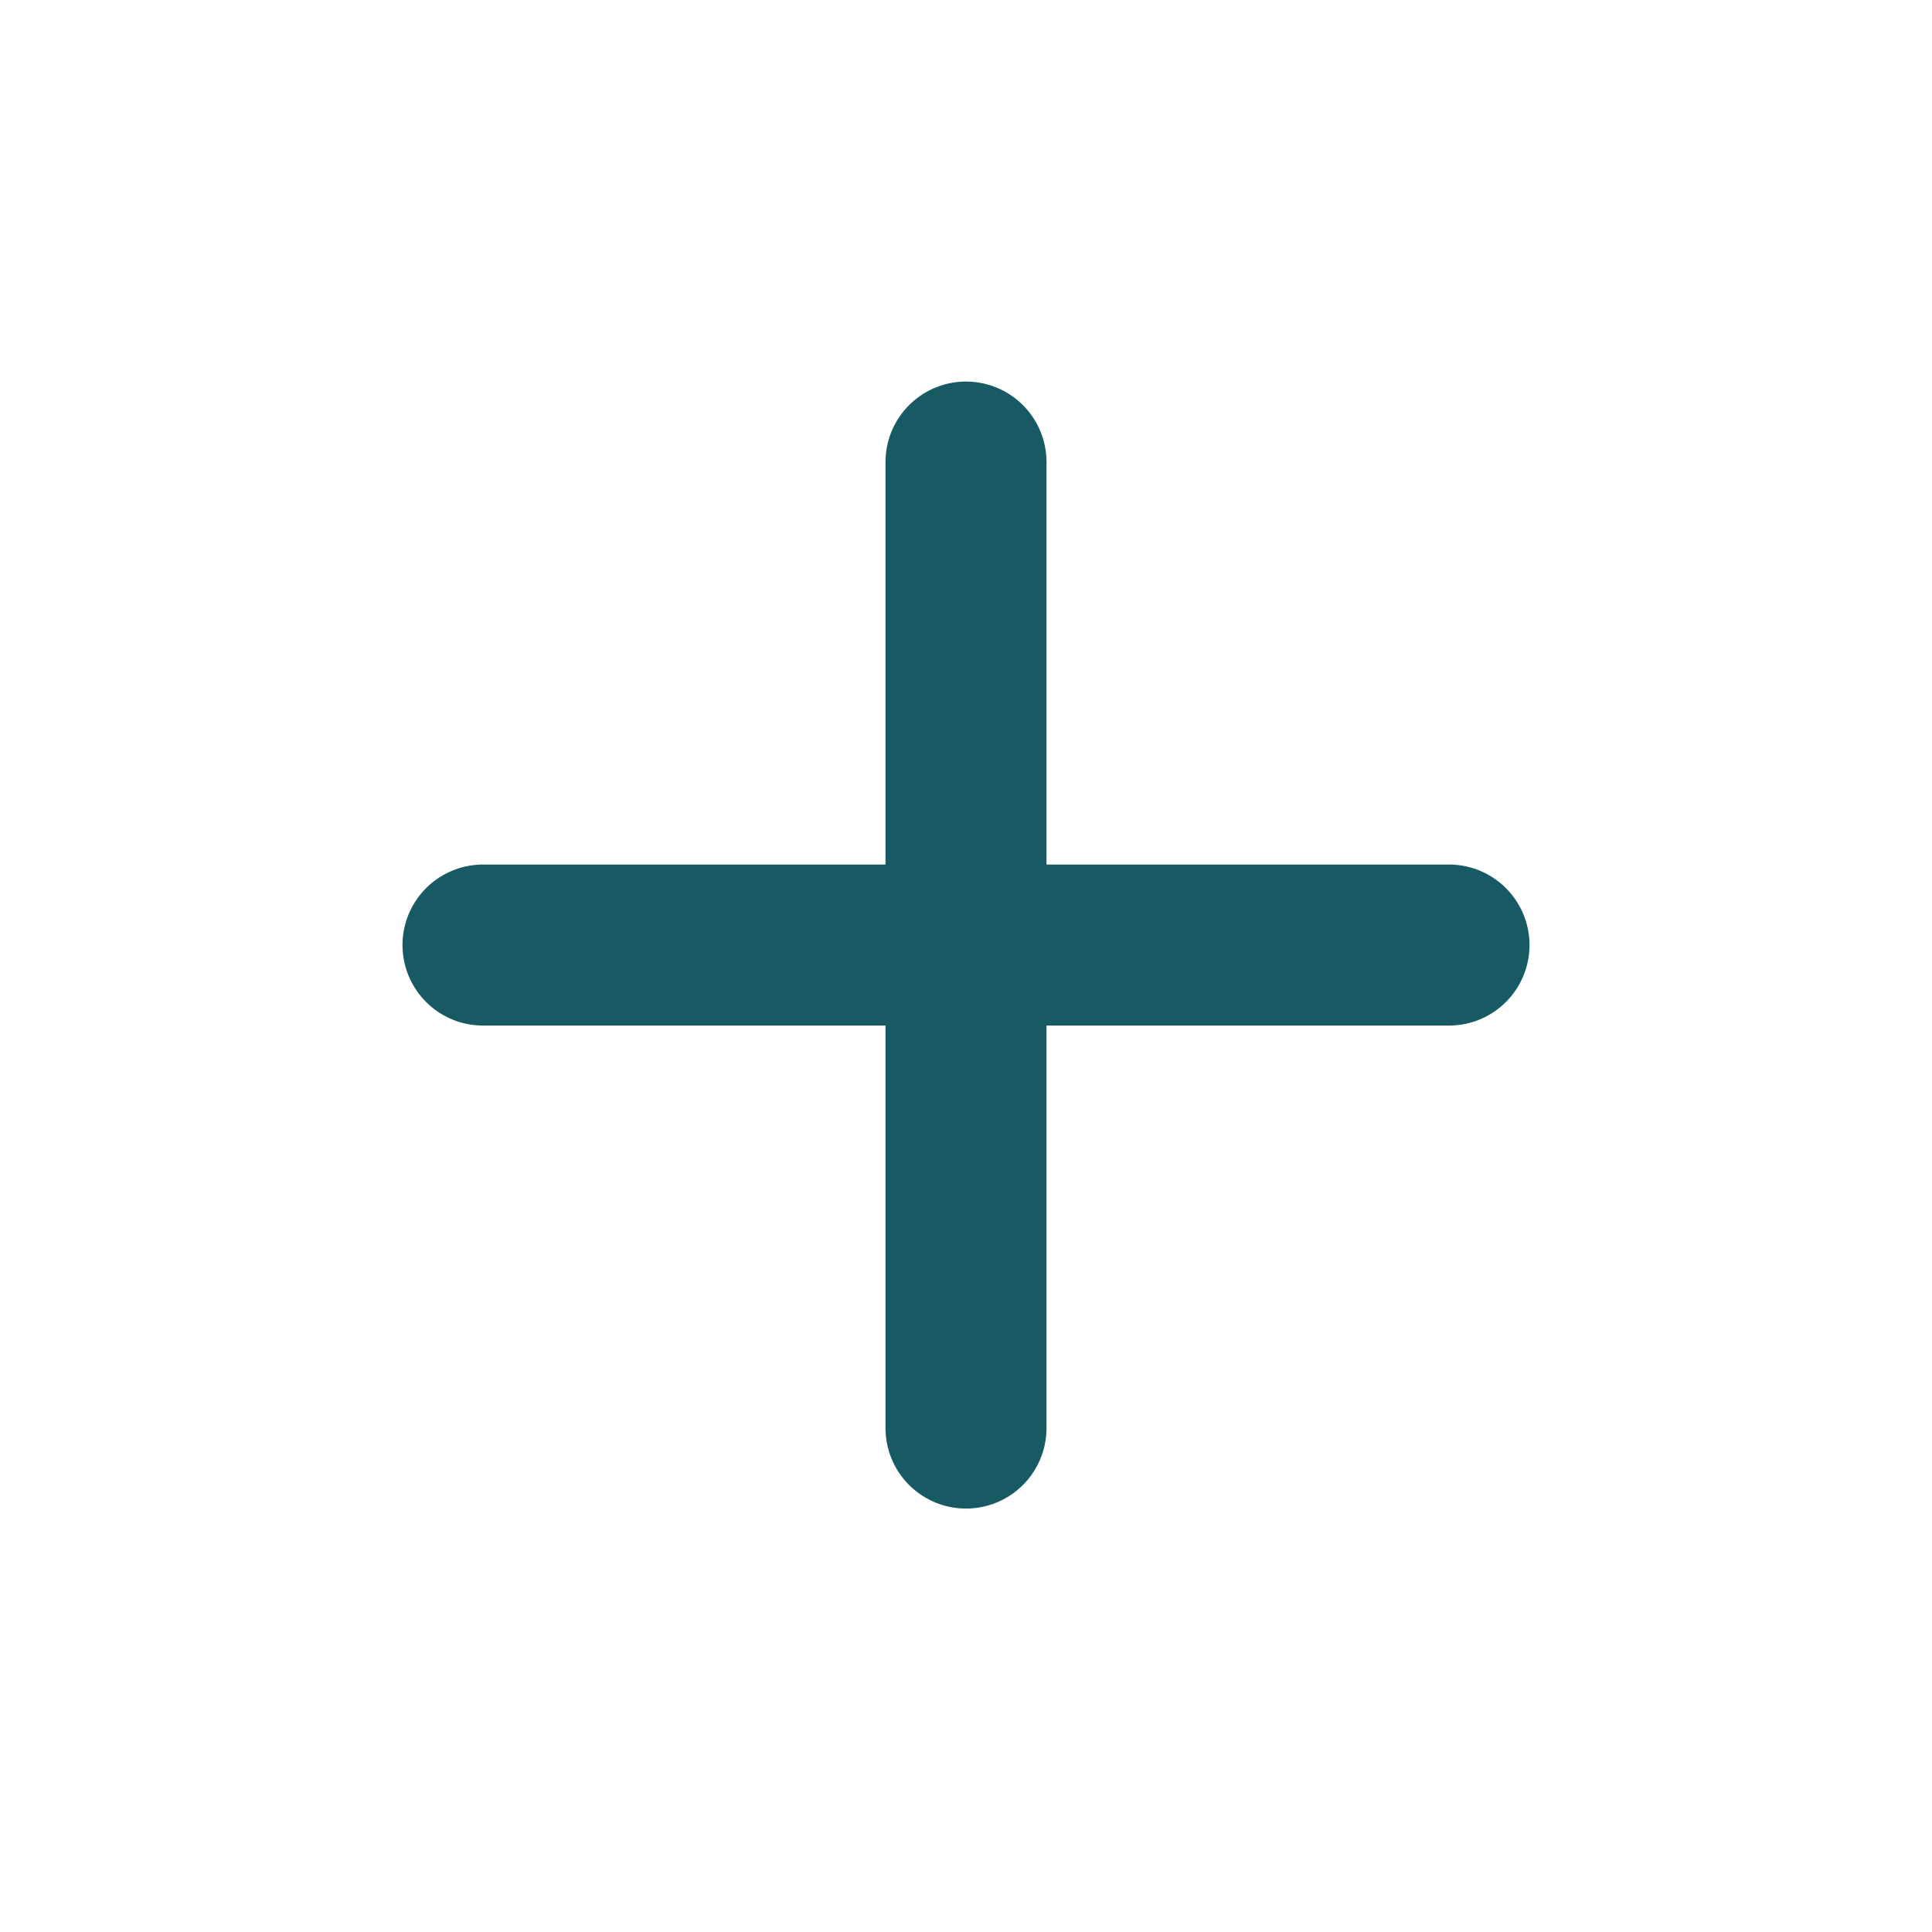 <svg width="44" height="44" viewBox="0 0 44 44" fill="none" xmlns="http://www.w3.org/2000/svg">
<path d="M11 21.523H33M22 32.523L22 10.523" stroke="#175A63" stroke-width="3.667" stroke-linecap="round" stroke-linejoin="round"/>
</svg>
